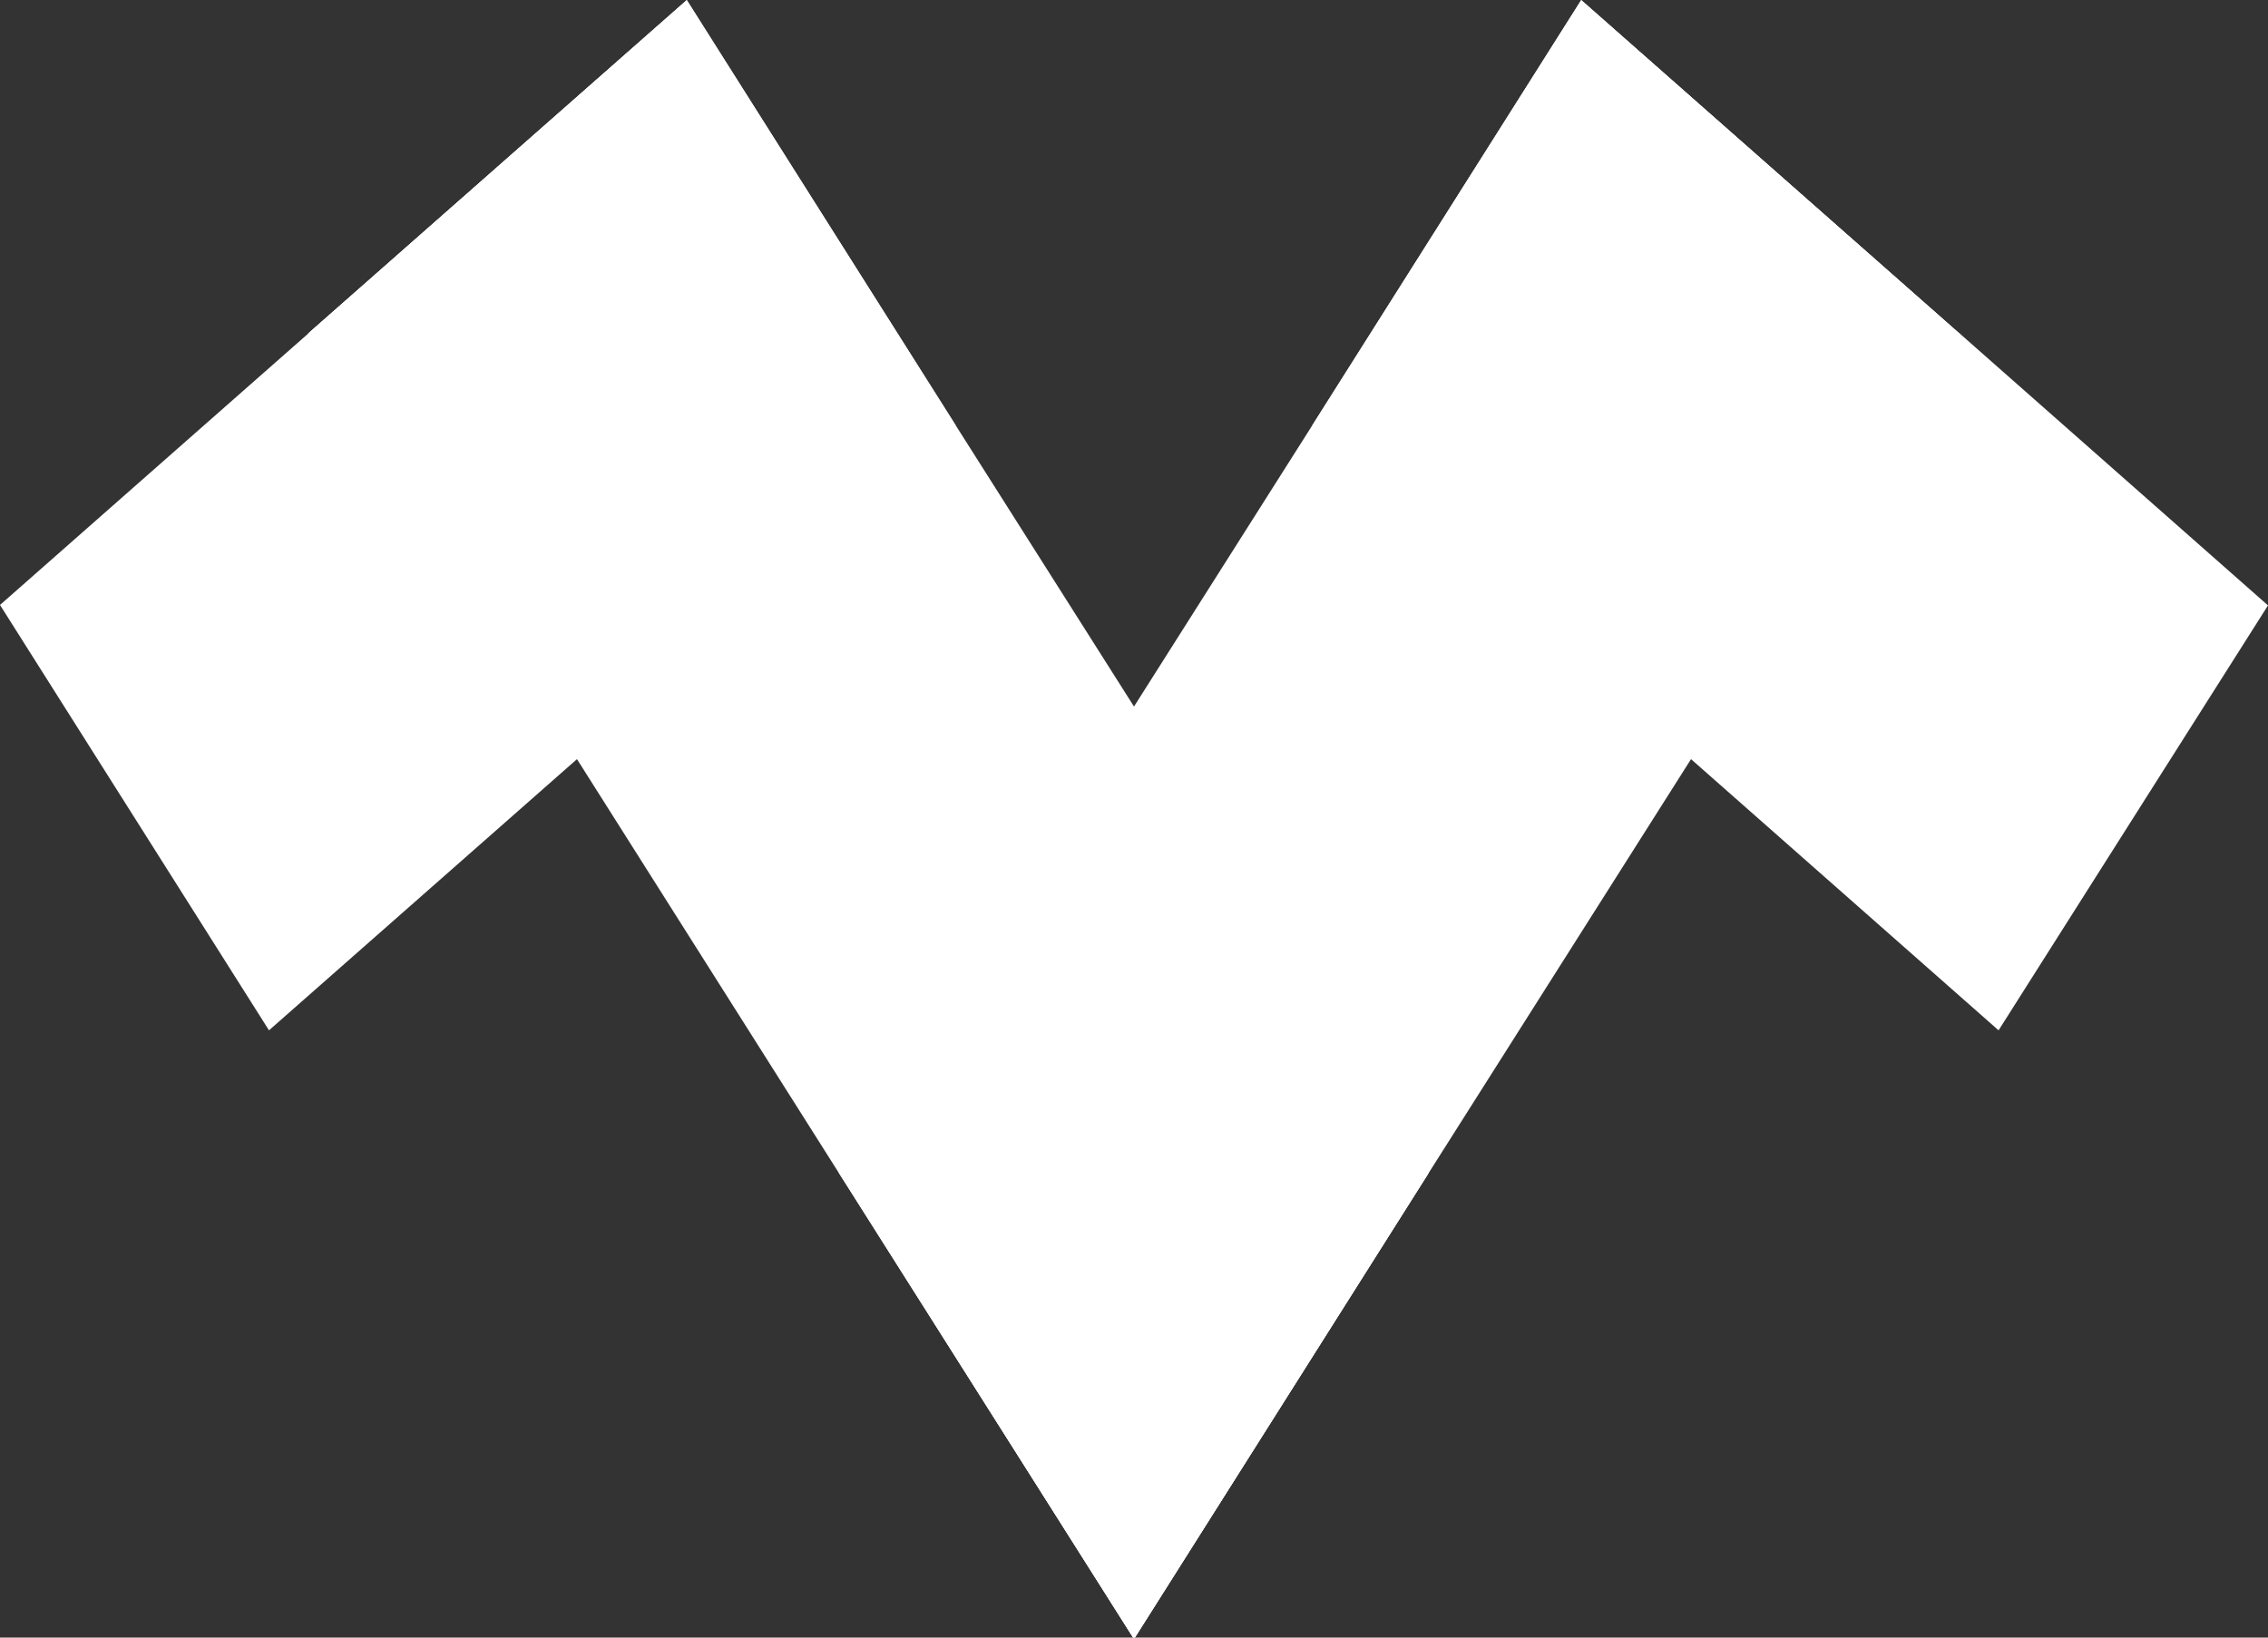 <svg id="Layer_1" data-name="Layer 1" xmlns="http://www.w3.org/2000/svg" viewBox="0 0 50 36.11"><rect x="0" y="0" width="50" height="36.11" fill="#333333" stroke="none"/><defs><style>.cls-1{fill:#fff;}</style></defs><polygon class="cls-1" points="21.07 9.38 21.05 9.4 12.75 16.71 12.72 16.74 5.93 22.72 0 13.34 6.79 7.36 6.81 7.34 15.11 0.03 15.14 0 21.07 9.38"/><polygon class="cls-1" points="31.5 25.86 31.48 25.89 25.02 36.11 25 36.07 18.54 25.86 18.52 25.83 12.75 16.71 6.81 7.34 15.11 0.03 15.14 0 21.07 9.38 25 15.58 25.02 15.61 31.48 25.83 31.5 25.86"/><polygon class="cls-1" points="31.48 25.89 25.02 36.11 25 36.14 24.98 36.11 18.51 25.89 18.49 25.86 12.72 16.74 6.79 7.36 6.81 7.34 15.11 0.03 21.05 9.4 24.98 15.61 25 15.65 31.46 25.86 31.48 25.89"/><polygon class="cls-1" points="50 13.35 44.06 22.72 37.28 16.74 37.25 16.71 28.95 9.4 28.93 9.38 34.86 0 34.89 0.03 43.18 7.34 43.21 7.36 50 13.35"/><polygon class="cls-1" points="43.18 7.34 37.25 16.71 31.48 25.83 31.46 25.86 25 36.07 24.98 36.11 18.51 25.89 18.49 25.86 18.51 25.83 24.98 15.61 25 15.58 28.93 9.38 34.86 0 34.89 0.03 43.18 7.34"/><polygon class="cls-1" points="43.21 7.36 37.28 16.74 31.5 25.86 31.48 25.89 25.02 36.11 25 36.14 24.98 36.11 18.52 25.89 18.54 25.86 25 15.65 25.02 15.61 28.95 9.4 34.89 0.03 43.18 7.34 43.21 7.36"/></svg>